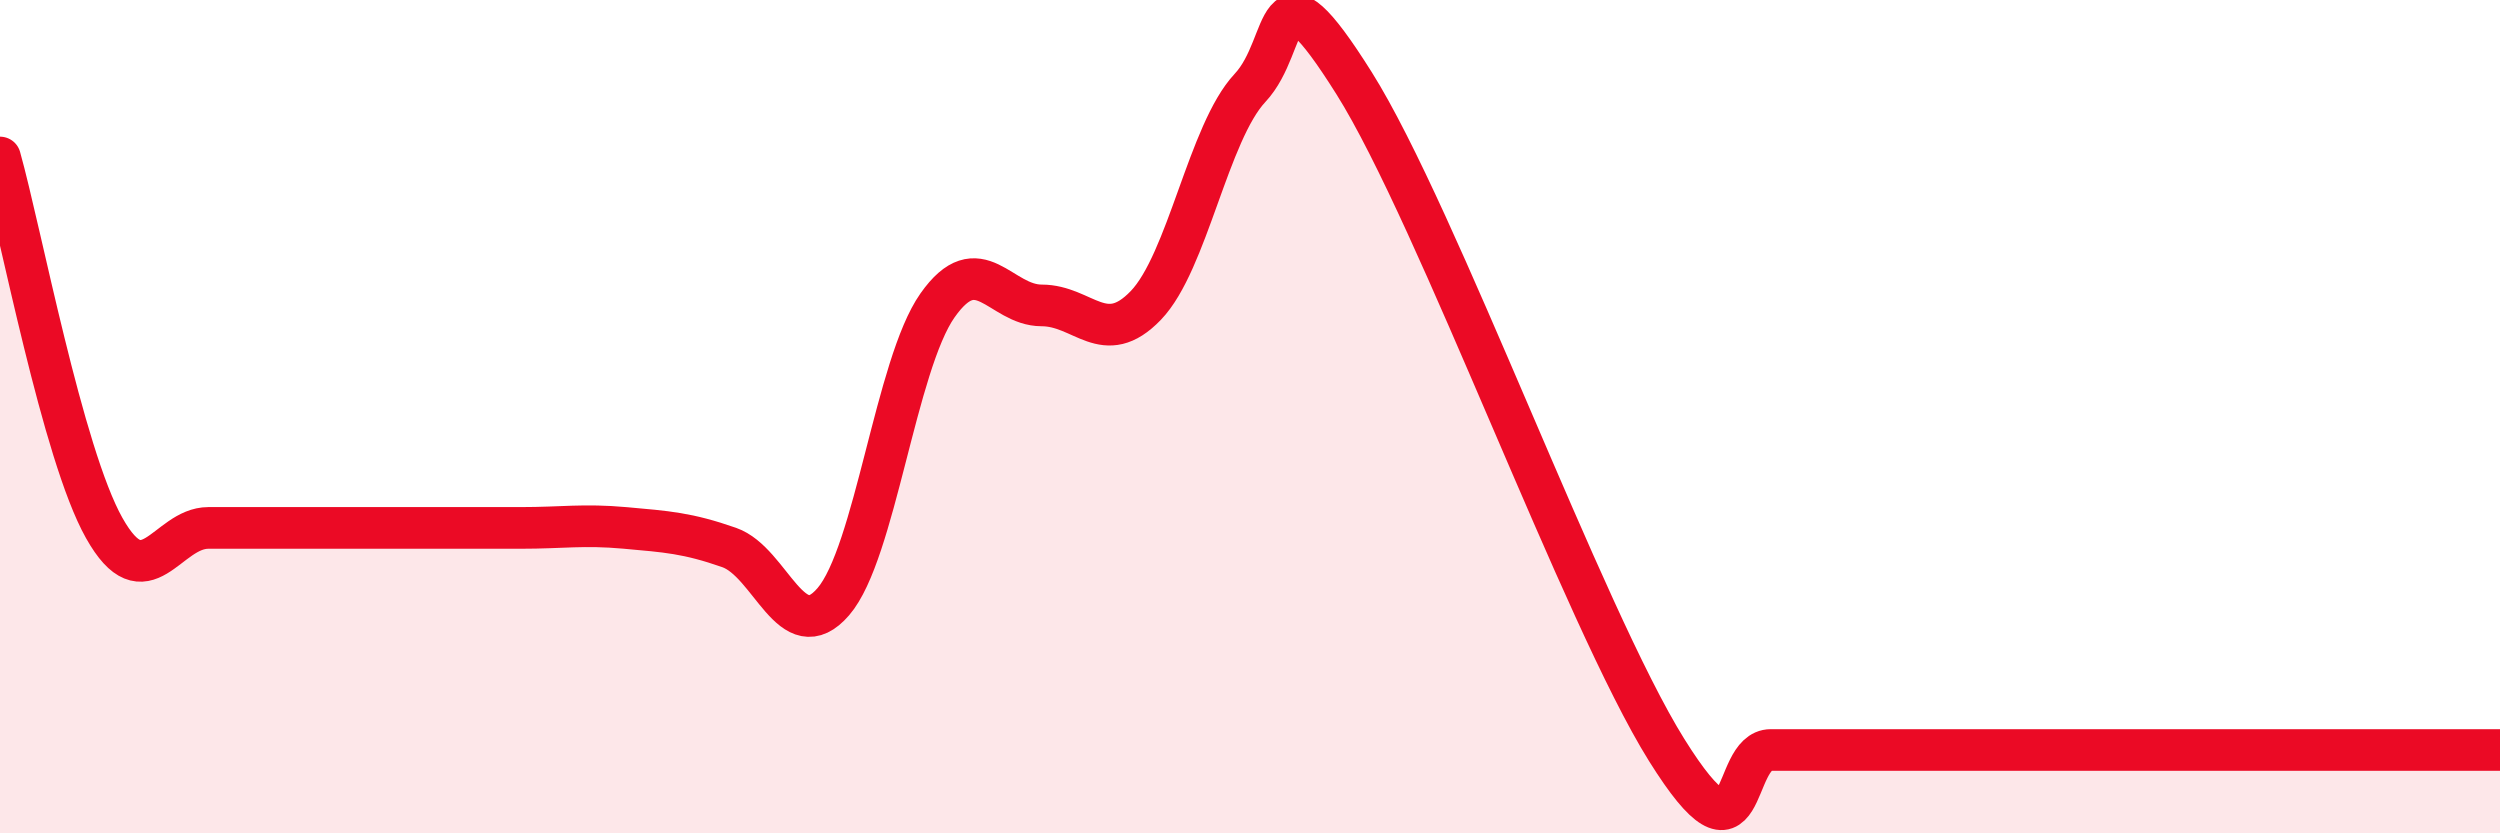 
    <svg width="60" height="20" viewBox="0 0 60 20" xmlns="http://www.w3.org/2000/svg">
      <path
        d="M 0,3.78 C 0.5,5.56 1.5,10.89 2.5,12.67 C 3.5,14.45 4,12.67 5,12.67 C 6,12.67 6.5,12.67 7.5,12.67 C 8.5,12.67 9,12.67 10,12.67 C 11,12.67 11.5,12.67 12.5,12.67 C 13.5,12.67 14,12.58 15,12.67 C 16,12.76 16.5,12.79 17.5,13.14 C 18.5,13.49 19,15.6 20,14.44 C 21,13.28 21.5,8.75 22.5,7.33 C 23.5,5.91 24,7.33 25,7.33 C 26,7.33 26.5,8.37 27.5,7.33 C 28.5,6.29 29,3.18 30,2.11 C 31,1.04 30.5,-1.18 32.5,2 C 34.5,5.18 38,14.8 40,18 C 42,21.2 41.5,18 42.5,18 C 43.5,18 44,18 45,18 C 46,18 46.5,18 47.5,18 C 48.5,18 49,18 50,18 C 51,18 51.5,18 52.5,18 C 53.5,18 54,18 55,18 C 56,18 56.5,18 57.5,18 C 58.5,18 59.5,18 60,18L60 20L0 20Z"
        fill="#EB0A25"
        opacity="0.1"
        stroke-linecap="round"
        stroke-linejoin="round"
      />
      <path
        d="M 0,3.78 C 0.5,5.56 1.5,10.89 2.5,12.67 C 3.5,14.45 4,12.67 5,12.67 C 6,12.67 6.5,12.67 7.5,12.67 C 8.5,12.67 9,12.67 10,12.67 C 11,12.67 11.5,12.67 12.5,12.67 C 13.5,12.67 14,12.58 15,12.67 C 16,12.76 16.5,12.79 17.5,13.14 C 18.5,13.49 19,15.6 20,14.44 C 21,13.28 21.5,8.75 22.5,7.33 C 23.5,5.91 24,7.33 25,7.33 C 26,7.33 26.5,8.37 27.5,7.33 C 28.5,6.29 29,3.18 30,2.11 C 31,1.04 30.5,-1.18 32.5,2 C 34.5,5.18 38,14.8 40,18 C 42,21.2 41.5,18 42.5,18 C 43.5,18 44,18 45,18 C 46,18 46.5,18 47.5,18 C 48.5,18 49,18 50,18 C 51,18 51.5,18 52.5,18 C 53.5,18 54,18 55,18 C 56,18 56.5,18 57.5,18 C 58.5,18 59.5,18 60,18"
        stroke="#EB0A25"
        stroke-width="1"
        fill="none"
        stroke-linecap="round"
        stroke-linejoin="round"
      />
    </svg>
  